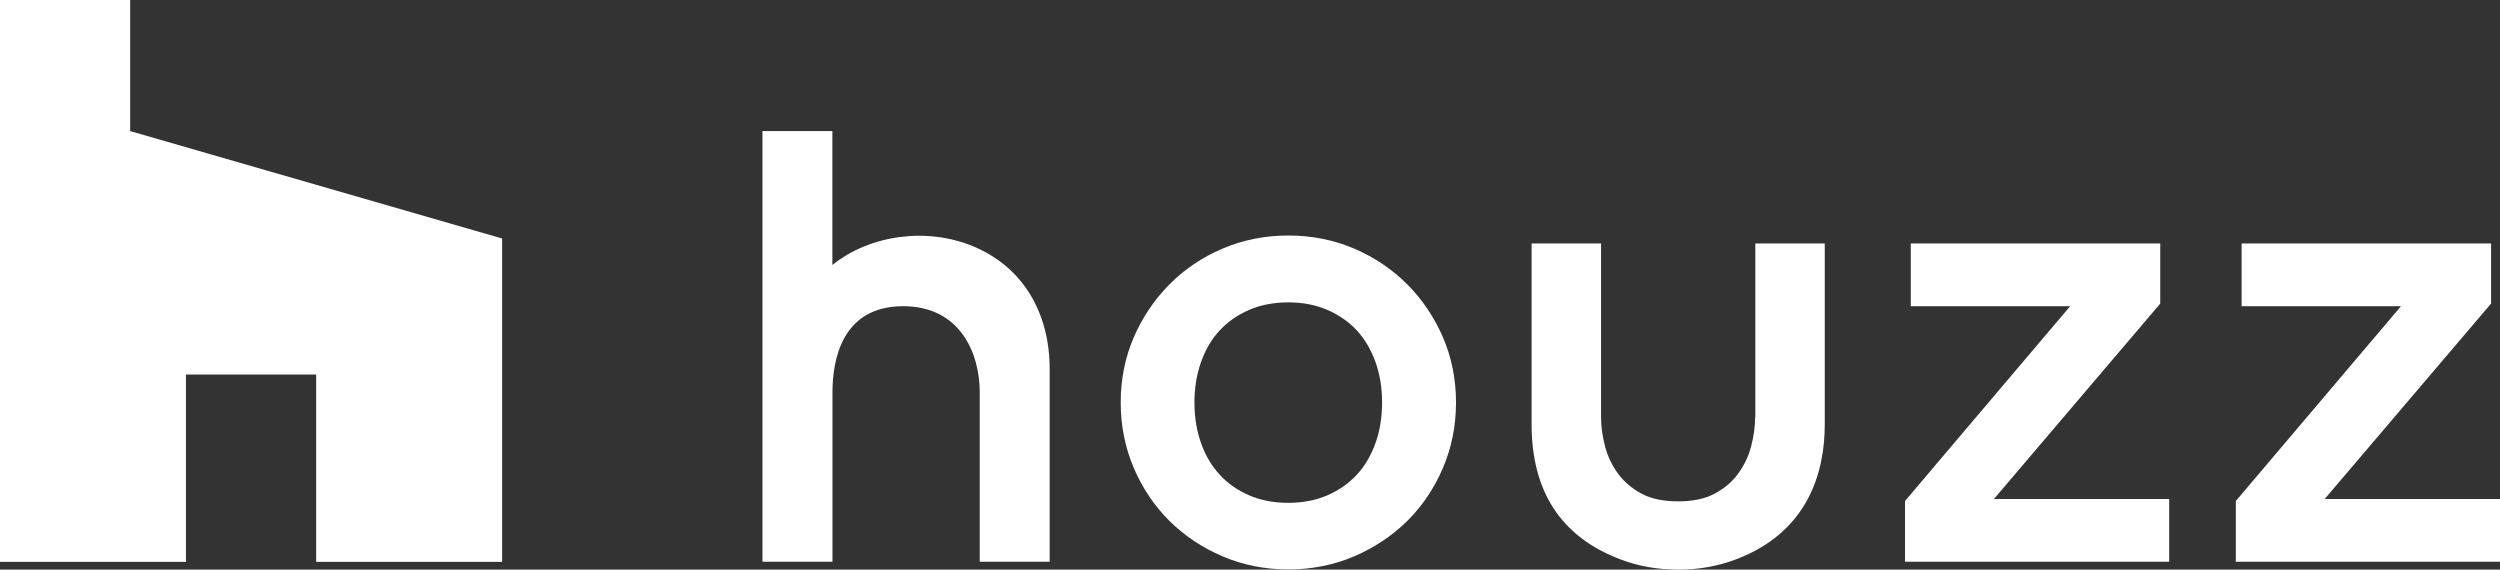 <svg xmlns="http://www.w3.org/2000/svg" width="158" height="36" viewBox="0 0 158 36" fill="none"><rect x="0" y="0" width="158" height="36" fill="#333333" stroke="none"/><g clip-path="url(#clip0_26_31)"><path d="M19.98 35.509H31.733V15.073L8.227 8.285V0H0V35.509H11.753V23.672H19.98V35.509Z" fill="white"></path><path d="M88.946 17.979C87.994 17.02 86.866 16.263 85.585 15.713C84.298 15.162 82.899 14.884 81.424 14.884C79.949 14.884 78.545 15.162 77.264 15.713C75.983 16.257 74.855 17.02 73.903 17.979C72.951 18.938 72.198 20.062 71.652 21.323C71.105 22.59 70.829 23.974 70.829 25.436C70.829 26.898 71.105 28.289 71.652 29.567C72.198 30.845 72.951 31.97 73.903 32.917C74.855 33.858 75.983 34.615 77.264 35.16C78.551 35.71 79.949 35.988 81.424 35.988C82.899 35.988 84.298 35.71 85.585 35.16C86.866 34.609 87.994 33.858 88.946 32.917C89.892 31.976 90.65 30.851 91.197 29.567C91.743 28.289 92.02 26.898 92.02 25.436C92.02 23.974 91.743 22.59 91.197 21.323C90.65 20.062 89.898 18.932 88.946 17.979ZM86.925 28.016C86.648 28.792 86.255 29.46 85.749 30.005C85.244 30.549 84.627 30.981 83.898 31.301C83.17 31.615 82.335 31.78 81.418 31.78C80.502 31.78 79.667 31.621 78.939 31.301C78.21 30.987 77.587 30.549 77.088 30.005C76.582 29.46 76.188 28.792 75.912 28.022C75.63 27.235 75.489 26.371 75.489 25.442C75.489 24.513 75.63 23.649 75.912 22.862C76.188 22.087 76.582 21.418 77.088 20.879C77.587 20.341 78.21 19.903 78.939 19.589C79.667 19.269 80.502 19.11 81.418 19.11C82.335 19.11 83.164 19.269 83.898 19.589C84.627 19.909 85.25 20.341 85.749 20.879C86.249 21.418 86.643 22.087 86.925 22.862C87.207 23.643 87.348 24.513 87.348 25.442C87.348 26.371 87.207 27.241 86.925 28.022V28.016Z" fill="white"></path><path d="M136.528 19.187V15.387H120.761V19.352H130.834L120.397 31.662V35.503H137.092V31.538H126.015L136.528 19.187Z" fill="white"></path><path d="M146.917 31.538L157.436 19.187V15.387H141.67V19.352H151.742L141.305 31.662V35.503H158V31.538H146.917Z" fill="white"></path><path d="M61.515 15.571C58.565 14.34 54.951 14.849 52.606 16.748V8.285H48.187V35.503H52.612V24.803C52.612 22.767 53.194 19.352 57.084 19.352C60.657 19.352 61.92 22.288 61.92 24.803V35.503H66.339V23.335C66.339 19.678 64.582 16.849 61.515 15.571Z" fill="white"></path><path d="M110.924 26.371C110.924 26.963 110.836 27.59 110.665 28.235C110.501 28.851 110.225 29.425 109.837 29.952C109.466 30.461 108.967 30.881 108.35 31.206C107.751 31.526 106.981 31.686 106.058 31.686C105.136 31.686 104.36 31.526 103.76 31.206C103.149 30.881 102.65 30.461 102.274 29.952C101.886 29.431 101.61 28.851 101.445 28.235C101.275 27.584 101.187 26.957 101.187 26.371V15.387H96.797V26.815C96.797 31.07 98.666 33.941 102.432 35.361C103.549 35.787 104.771 36 106.064 36C107.357 36 108.573 35.787 109.737 35.343C114.356 33.585 115.325 29.733 115.325 26.815V15.387H110.936V26.371H110.924Z" fill="white"></path></g><defs><clipPath id="clip0_26_31"><rect width="158" height="36" fill="white"></rect></clipPath></defs></svg>